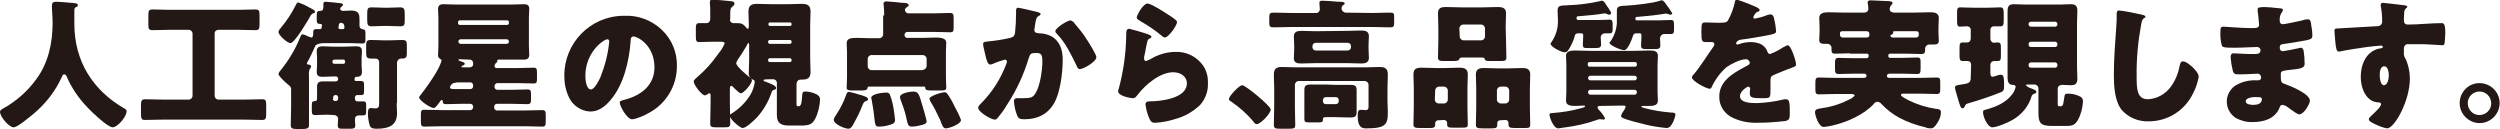 <?xml version="1.0" encoding="utf-8"?>
<!-- Generator: Adobe Illustrator 24.0.2, SVG Export Plug-In . SVG Version: 6.00 Build 0)  -->
<svg version="1.1" id="レイヤー_1" xmlns="http://www.w3.org/2000/svg" xmlns:xlink="http://www.w3.org/1999/xlink" x="0px"
	 y="0px" width="712.8px" height="36.8px" viewBox="0 0 712.8 36.8" style="enable-background:new 0 0 712.8 36.8;"
	 xml:space="preserve">
<style type="text/css">
	.st0{fill:#231815;}
</style>
<title>fun_title02</title>
<g id="レイヤー_2_1_">
	<g id="デザイン">
		<g id="_FUN_TO_CREATIVE_">
			<g>
				<path class="st0" d="M21.2,2.8v4c0,10.8,5.4,19,14.2,24.1c0.4,0.2,0.7,0.4,0.7,0.8c0,1.6-2.6,4.6-4,4.6c-1.4,0-6.1-4.5-7.1-5.6
					c-2.5-2.6-4.6-5.6-6-8.9c-0.1-0.3-0.3-0.6-0.7-0.6c-0.4,0-0.5,0.4-0.6,0.6c-1.9,4.2-4.7,7.8-8.2,10.7c-1,0.8-4.5,3.8-5.6,3.8
					c-1.4,0-3.9-3.1-3.9-4.4c0-0.4,0.4-0.7,0.8-0.9c3.8-2.1,7.1-5,9.6-8.5c3.4-4.6,4.6-10.3,4.6-16c0-1.6-0.2-3.4-0.2-4.8
					c0-0.9,0.3-1.2,1.2-1.2c0.7,0,3.4,0.2,4.2,0.3c1.2,0.1,2,0.1,2,0.7c0,0.4-0.4,0.5-0.7,0.6C21.3,2.3,21.2,2.5,21.2,2.8z"/>
				<path class="st0" d="M62.3,8.5c-0.6,0-1.1,0.4-1.1,1c0,0,0,0.1,0,0.1v17.7c0,0.6,0.5,1.1,1.1,1.1c0,0,0,0,0,0h7.1
					c1.8,0,3.6-0.1,5.4-0.1c1,0,1.1,0.4,1.1,1.8v2.3c0,1.3-0.1,1.8-1.1,1.8c-1.8,0-3.6-0.1-5.4-0.1H46.7c-1.8,0-3.6,0.1-5.4,0.1
					c-1,0-1.1-0.5-1.1-1.8v-2.3c0-1.3,0.1-1.8,1.2-1.8c1.8,0,3.6,0.1,5.4,0.1h7c0.6,0,1.1-0.5,1.1-1.1V9.6c0-0.6-0.5-1.1-1.1-1.1
					h-5.3c-1.6,0-3.3,0.1-5,0.1c-1.1,0-1.2-0.4-1.2-1.7V4.5c0-1.4,0.1-1.8,1.2-1.8c1.7,0,3.4,0.1,5,0.1h19.3c1.6,0,3.3-0.1,5-0.1
					c1.1,0,1.2,0.4,1.2,1.7v2.4c0,1.4-0.1,1.8-1.2,1.8c-1.7,0-3.3-0.1-5-0.1L62.3,8.5z"/>
				<path class="st0" d="M88.1,30.5c0,1.7,0,3.4,0,5.1c0,1-0.3,1.2-2.6,1.2h-0.6c-1.8,0-2-0.3-2-1.2c0-1.7,0.1-3.4,0.1-5.1v-5.1
					c0-0.7-0.5-1-1-1.4c-0.5-0.4-2.6-2.3-2.6-2.9c0.1-0.3,0.2-0.6,0.4-0.8c2.4-2.9,4.4-6.2,5.8-9.7c0.2-0.5,0.3-0.8,0.7-0.8
					c0.3,0,0.5,0.1,0.7,0.2c0.6,0.3,1.1,0.5,1.8,0.7c0.4,0,0.5-0.6,0.5-1.1c0-0.9,0-1.3,0.9-1.3h0.8c0.5,0,0.6,0,0.7-0.4
					c0-0.2,0.1-0.5,0.1-0.7c0-0.3-0.2-0.4-0.7-0.4c-0.8,0-0.8-0.6-0.8-1.3v-1c0-1.2,0.2-1.4,1-1.4c0.8,0,0.9-0.5,0.9-1.2V1.4
					c0-0.5,0-0.9,0.6-0.9s3.4,0.3,4.2,0.4C97.4,1,97.8,1,97.8,1.3S97.5,1.8,97.3,2C97.1,2.1,97,2.3,97,2.5c0,0.4,0.4,0.6,0.8,0.6
					c0.8,0,1.6-0.1,2.3-0.1c2.4,0,2.4,1.3,2.4,2.7v1.4c0,0.7,0.1,1,0.8,1.2c0.9,0.2,0.9,0.2,0.9,2v0.5c0,1.2,0,1.6-0.9,1.6
					c-1.1,0-2.2-0.1-3.2-0.1h-7.2c-0.7,0-1.4,0-2.1,0.2c-0.1,0.1-0.3,0.1-0.4,0.2c-0.3,0.1-0.4,0.1-0.6,0.6
					c-0.5,1.2-1.5,3.3-2.1,4.3c-0.1,0.1-0.1,0.3-0.2,0.5c0,0.2,0.2,0.3,0.4,0.3c0.2,0,0.8,0.1,0.8,0.5c0,0.4-0.2,0.5-0.4,0.8
					c-0.2,0.6-0.3,1.2-0.2,1.8L88.1,30.5z M89.8,3.4c0,0.3-0.3,0.4-0.5,0.4c-0.2,0-0.4,0.2-0.7,0.6c-0.7,1.3-4.6,7.9-5.8,7.9
					c-0.8,0-3.4-2.2-3.4-3.2c0-0.4,0.4-0.8,0.7-1.2c1.6-1.9,3-4,4.1-6.2c0.4-0.8,0.5-1,0.9-1c1.1,0.4,2.2,0.9,3.2,1.5
					C89.3,2.7,89.8,2.9,89.8,3.4z M93.2,32.7c-1.1,0-2.3,0.1-3.4,0.1c-0.8,0-0.9-0.4-0.9-1.4v-0.8c0-1.6,0-1.7,1-1.8
					c0.4,0,0.5-0.4,0.5-0.7v-0.4c0-1,0-2,0-3c0-1.2,0.6-1.5,1.7-1.5c1.1,0,2.2,0,3.3,0h0.4c0.3,0,0.5-0.2,0.6-0.5c0,0,0-0.1,0-0.1
					v-0.2c0-0.3-0.3-0.6-0.6-0.6H95c-1,0-2,0.1-3,0.1c-1,0-1.7-0.2-1.7-1.4c0-0.6,0.1-1.2,0.1-1.9v-2c0-0.8-0.1-1.4-0.1-2
					c0-1.1,0.7-1.4,1.6-1.4s2,0.1,3,0.1h3.6c1,0,2-0.1,3-0.1c1,0,1.7,0.2,1.7,1.4c0,0.6-0.1,1.2-0.1,2v2c0,0.7,0.1,1.3,0.1,1.9
					c0,1-0.5,1.4-1.5,1.4c-0.4,0-0.6,0.2-0.6,0.6v0.2c0,0.3,0.1,0.4,0.4,0.4h1.4c0.8,0,0.9,0.3,0.9,1.2v1.6c0,1-0.1,1.2-0.9,1.2
					c-0.3,0-0.6,0-0.9,0c-0.4-0.1-0.7,0.2-0.8,0.6c0,0.1,0,0.1,0,0.2v0.3c0,0.4,0.3,0.7,0.7,0.7c0,0,0.1,0,0.1,0c0.5,0,1,0,1.5,0
					c0.9,0,0.9,0.4,0.9,1.4v1.4c0,0.9-0.1,1.2-0.9,1.2h-1c-1.1,0-1.3,0.5-1.3,1.3c0,0.4,0.1,1,0.1,1.6c0,0.8-0.5,0.9-1.4,0.9h-2.2
					c-1.1,0-1.4-0.1-1.4-1c0-0.6,0.1-1.1,0.1-1.7c0.1-0.6-0.4-1.1-1-1.2c0,0-0.1,0-0.1,0L93.2,32.7z M94.8,17.7
					c0,0.3,0.2,0.5,0.5,0.5c0,0,0,0,0,0h2.6c0.3,0,0.5-0.2,0.5-0.5c0,0,0,0,0,0v-0.2c0-0.3-0.2-0.5-0.5-0.5h-2.6
					c-0.3,0-0.5,0.2-0.5,0.5V17.7z M94.9,28.2c0,0.3,0.3,0.6,0.6,0.6c0,0,0,0,0.1,0h0.2c0.3,0,0.6-0.3,0.6-0.6v-0.5
					c0-0.3-0.3-0.6-0.6-0.6h-0.2c-0.3,0-0.6,0.3-0.6,0.6c0,0,0,0,0,0V28.2z M96.5,7.9c0,0.3,0.2,0.4,0.5,0.4h0.8
					c0.4,0,0.4-0.3,0.4-0.6c0-0.7-0.3-1.2-1-1.2c-0.4,0-0.5,0.3-0.6,0.6L96.5,7.9z M113.1,29.4c0,1,0.1,1.9,0.1,2.9
					c0,3.7-2.7,4.4-5.8,4.4c-0.6,0-1.5,0-1.9-0.7c-0.4-1.2-0.6-2.4-0.6-3.6c0-0.6,0-1.6,0.8-1.6c0.3,0,0.8,0.1,1.4,0.1
					c0.9,0,1-0.6,1-1.5V17.8c0-0.8-0.5-1.1-1.2-1.1c-0.4,0-0.7,0-1,0c-1.4,0-1.5-0.4-1.5-1.9v-1.6c0-1.4,0.1-1.8,1.4-1.8
					s2.4,0.1,3.6,0.1h1.7c1.2,0,2.4-0.1,3.6-0.1c1,0,1.3,0.3,1.3,1.3v2.6c0,1-0.3,1.4-1.3,1.4c-0.2,0-0.3,0-0.4,0
					c-0.6,0-1.1,0.6-1.1,1.2V29.4z M110.7,2.2c1.1,0,2.3-0.1,3.4-0.1s1.3,0.5,1.3,1.8v1.6c0,1.5,0,2-1.3,2c-1.3,0-2.3-0.1-3.5-0.1
					h-1.2c-1.1,0-2.3,0.1-3.4,0.1s-1.3-0.4-1.3-1.8V4.5c0-2,0-2.4,1.3-2.4s2.3,0.1,3.4,0.1L110.7,2.2z"/>
				<path class="st0" d="M145.7,1.3c1.2,0,2.4-0.1,3.7-0.1c1,0,1.5,0.3,1.5,1.4c0,0.9-0.1,1.7-0.1,2.6V13c0,0.9,0.1,1.7,0.1,2.6
					c0,1-0.5,1.4-1.5,1.4c-1.2,0-2.5,0-3.7,0h-3.5c-0.2,0-0.4,0-0.4,0.2c0,0,0,0.2,0,0.2c0,0.2-0.1,0.4-0.3,0.5
					c-0.3,0.2-0.5,0.6-0.5,1c0,0.3,0.3,0.5,0.6,0.5c0,0,0,0,0,0h6.1c1.4,0,2.9-0.1,4.4-0.1c0.9,0,1,0.3,1,1.4v1.7
					c0,1.1-0.1,1.4-1,1.4c-1.4,0-2.9-0.1-4.4-0.1h-5.9c-0.4,0-0.8,0.4-0.8,0.8c0,0,0,0,0,0v0.3c0,0.4,0.3,0.8,0.8,0.8h4.3
					c1.4,0,2.8-0.1,4.2-0.1c1.1,0,1.1,0.4,1.1,1.6v1.1c0,1.1-0.1,1.5-1.1,1.5c-1.4,0-2.9-0.1-4.3-0.1h-4.3c-0.4,0-0.8,0.3-0.8,0.8
					v0.3c0,0.4,0.3,0.7,0.7,0.8c0,0,0,0,0,0h8c1.7,0,3.4-0.1,5-0.1c0.9,0,1,0.4,1,1.5v1.7c0,1.1-0.1,1.5-1,1.5
					c-1.7,0-3.4-0.1-5.1-0.1h-23.5c-1.7,0-3.4,0.1-5,0.1c-0.9,0-1-0.4-1-1.6v-1.7c0-1.2,0.1-1.5,1-1.5c1.7,0,3.4,0.1,5,0.1h8.1
					c0.4,0,0.7-0.3,0.8-0.7c0,0,0,0,0,0v-0.3c0-0.4-0.3-0.8-0.8-0.8h-2.6c-1.4,0-2.8,0.1-4.2,0.1c-0.9,0-1-0.2-1.1-0.9
					c0-0.1,0-0.3-0.2-0.3c-0.2,0-0.4,0.2-0.5,0.4c-0.3,0.4-1.3,1.9-1.8,1.9c-1,0-4.2-2.2-4.2-3c0-0.2,0.2-0.5,0.4-0.7
					c1.5-1.9,2.9-3.9,4.2-6c0.7-1.2,1.4-2.4,1.8-3.8c0-0.3-0.2-0.4-0.4-0.5c-0.4-0.2-0.7-0.7-0.6-1.2c0-0.9,0.1-1.7,0.1-2.6V5.2
					c0-0.9-0.1-1.8-0.1-2.6c0-1,0.5-1.4,1.5-1.4c1.2,0,2.5,0.1,3.8,0.1L145.7,1.3z M130.1,23.6c-0.9-0.1-1.7,0.5-1.8,1.4
					c0,0.4,0.8,0.4,2,0.4h3.8c0.4,0,0.8-0.3,0.8-0.8v-0.3c0-0.4-0.3-0.8-0.7-0.8c0,0,0,0,0,0H130.1z M144.6,7.1
					c0.3,0,0.5-0.2,0.5-0.5V6.3c0-0.3-0.2-0.5-0.5-0.5c0,0,0,0,0,0h-13.5c-0.3,0-0.5,0.2-0.5,0.5c0,0,0,0,0,0v0.3
					c0,0.3,0.2,0.5,0.5,0.5L144.6,7.1z M144.5,12.5c0.3,0,0.6-0.3,0.6-0.6c0,0,0,0,0,0v-0.1c0-0.3-0.3-0.6-0.6-0.6c0,0,0,0,0,0
					h-13.2c-0.3,0-0.6,0.3-0.6,0.6v0.1c0,0.3,0.3,0.6,0.6,0.6H144.5z M131.1,16.9c-0.2,0-0.4,0-0.4,0.2c0,0.2,0.8,0.4,1.3,0.6
					c0.3,0.1,0.5,0.2,0.5,0.5c0,0.3-0.3,0.4-0.6,0.5s-0.3,0.2-0.3,0.3c0,0.2,0.2,0.2,0.3,0.2h2c0.5,0,1-0.3,1-0.8c0-0.1,0-0.1,0-0.2
					V18c0-0.6-0.4-1-1-1L131.1,16.9z"/>
				<path class="st0" d="M188.8,8.6c2.8,2.7,4.3,6.4,4.2,10.3c0,5.6-3.1,10.7-8,13.3c-1,0.6-3.6,1.8-4.8,1.8c-1.4,0-3.5-3.7-3.5-4.8
					c0-0.4,0.4-0.5,1.5-0.8c4.6-1.2,8.4-4.1,8.4-9.2c0-6.3-4.8-8.8-6-8.8c-0.7,0-0.8,0.7-0.8,1.4c-0.4,5.6-2,12.4-5.7,16.7
					c-1.5,1.8-3.4,3.3-5.8,3.3c-2.6-0.1-5-1.7-6.1-4.1c-0.9-1.9-1.3-3.9-1.3-6c-0.1-9.4,7.4-17.1,16.8-17.2c0.1,0,0.2,0,0.3,0
					C182,4.3,185.9,5.8,188.8,8.6z M166.9,21.6c0,1,0.2,3.9,1.6,3.9c1,0,2.3-2.6,2.7-3.5c1.3-3.3,2.2-6.7,2.5-10.2
					c0-0.3-0.2-0.6-0.5-0.6C172.1,11.2,166.9,14.9,166.9,21.6z"/>
				<path class="st0" d="M215.8,33.5c-0.8,0.8-3,3-4.1,3c-0.6,0-3.6-2.4-3.6-3.5c0-0.4,0.4-0.6,0.6-0.7c2.1-1.3,3.9-3.1,5.2-5.2
					c0.7-1.1,1.1-2.4,1.3-3.7c0-0.6-0.4-0.6-0.5-0.7c-0.8-0.3-1.4-1.2-1.2-2.1c0-1.3,0.1-2.6,0.1-3.8V13c0-0.4,0-0.7-0.2-0.7
					c-0.2,0-0.4,0.4-0.5,0.7c-0.8,1.4-1.7,2.8-2.6,4.1c-0.2,0.3-0.3,0.6-0.4,0.9c0,0.9,3,3.4,3.8,4c0.2,0.2,0.7,0.5,0.7,0.9
					c0,0.9-2.3,3.7-3.2,3.7c-0.4,0-1.2-0.9-1.8-1.4c-0.5-0.5-0.6-0.7-0.9-0.7s-0.4,0.3-0.4,0.9v4c0,2,0.1,3.9,0.1,5.8
					c0,1-0.4,1.1-1.6,1.1h-2.5c-1.2,0-1.6-0.1-1.6-1.1c0-1.9,0.1-3.9,0.1-5.8v-2c0-0.5,0-0.8-0.4-0.8c-0.1,0-0.3,0.1-0.4,0.2
					c-0.2,0.2-0.5,0.3-0.8,0.4c-0.9,0-3.2-3-3.2-3.9c0-0.6,0.6-0.9,1.2-1.5c2.1-1.8,4-3.9,5.6-6.2c0.1-0.1,0.2-0.2,0.3-0.4
					c0.7-0.8,1.3-1.8,1.7-2.8c0-0.5-0.6-0.5-1.4-0.5h-2.2c-1.2,0-2.4,0.1-3.6,0.1c-0.9,0-1-0.4-1-1.6V8.1c0-1,0.1-1.5,0.9-1.5
					s1.4,0,2.1,0c0.5,0,1.1-0.3,1.1-1.3V3.4c0-0.8,0-1.7-0.1-2.5c0-0.1,0-0.3,0-0.4c0-0.5,0.4-0.6,0.8-0.6c0.8,0,3.8,0.3,4.8,0.4
					s1.4,0.1,1.4,0.8c0,0.4-0.4,0.6-0.8,1c-0.4,0.4-0.4,1.1-0.4,2.6v0.7C208,6,208.4,6.5,209,6.6c0.1,0,0.2,0,0.3,0h0.4
					c1.6,0,2,0,3.1,1.3c0.1,0.2,0.3,0.3,0.4,0.3c0.3,0,0.3-0.5,0.3-0.8V6.9c0-1.2-0.1-2.4-0.1-3.6c0-1.7,0.8-2.2,2.4-2.2
					c1.4,0,2.8,0.1,4.2,0.1h4.5c1.4,0,2.8-0.1,4.1-0.1c1.6,0,2.5,0.4,2.5,2.2c0,1.3-0.1,2.5-0.1,3.8v9.6c0,1.3,0.1,2.6,0.1,3.8
					c0,1.7-0.8,2.2-2.4,2.2h-0.4c-0.8,0-1.2,0.6-1.2,1.3v5.6c0,0.3,0,0.7,0.4,0.7h0.2c0.8,0,0.9-1.3,1-3c0.1-0.8,0.1-1.2,0.8-1.2
					c1,0,2,0.2,2.9,0.6c0.7,0.3,1.4,0.7,1.4,1.6c0,1.8-0.8,5.2-2,6.5c-0.9,1-2.3,1-3.7,1h-3c-2.2,0-3.6-0.5-3.6-3c0-0.7,0-1.9,0-2.7
					v-6.3c0.1-0.6-0.3-1.1-0.9-1.2c-0.1,0-0.2,0-0.2,0h-1.1c-0.7,0-1.6,0-1.6,0.3c0,0.3,0.4,0.3,0.6,0.4c1.3,0.5,3,1.1,3,1.8
					c0,0.4-0.5,0.5-0.8,0.6c-0.3,0.1-0.4,0.3-0.5,0.6C219.1,29,217.7,31.4,215.8,33.5z M225.7,6.8c0-0.2-0.2-0.4-0.4-0.4l0,0h-5.8
					c-0.2,0-0.4,0.2-0.4,0.4c0,0,0,0,0,0V7c0,0.2,0.2,0.4,0.4,0.4l0,0h5.8c0.2,0,0.4-0.2,0.4-0.4c0,0,0,0,0,0V6.8z M225.7,11.9
					c0-0.3-0.2-0.5-0.5-0.5c0,0,0,0,0,0h-5.7c-0.3,0-0.5,0.2-0.5,0.5V12c0,0.3,0.2,0.5,0.5,0.5c0,0,0,0,0,0h5.7
					c0.3,0,0.5-0.2,0.5-0.5c0,0,0,0,0-0.1V11.9z M225.7,17.1c0-0.3-0.2-0.5-0.5-0.5c0,0,0,0,0,0h-5.7c-0.3,0-0.5,0.2-0.5,0.5v0.1
					c0,0.3,0.2,0.5,0.5,0.5h5.7c0.3,0,0.5-0.2,0.5-0.5c0,0,0,0,0,0V17.1z"/>
				<path class="st0" d="M245.1,27c1.4,0.4,2.4,0.7,2.4,1.3c0,0.3-0.3,0.4-0.5,0.5c-0.6,0.2-0.7,0.2-1.3,1.7
					c-0.1,0.3-0.3,0.7-0.5,1.2c-0.4,1-1.6,3.2-2.1,4.1c-0.3,0.4-0.6,0.9-1.2,0.9c-1.1,0-4.2-1.3-4.2-2.6c0.1-0.4,0.3-0.8,0.6-1.2
					c1.2-1.8,2.2-3.7,2.9-5.7c0.2-0.6,0.4-1,0.8-1C243.2,26.4,244.2,26.7,245.1,27z M252.1,4.4c0-2.4-0.2-3-0.2-3.4s0.4-0.6,0.8-0.6
					c0.6,0,3.8,0.3,4.5,0.4c0.5,0,1.9,0,1.9,0.7c0,0.2-0.3,0.4-0.6,0.6c-0.3,0.2-0.5,0.5-0.5,0.8c0.1,0.5,0.5,0.9,1,0.9h7.2
					c1.6,0,3.1-0.1,4.7-0.1c0.9,0,1,0.4,1,1.6v2.3c0,1.2,0,1.6-1,1.6c-1.6,0-3.1-0.1-4.7-0.1h-7.5c-0.4,0-0.7,0.3-0.8,0.7
					c0,0,0,0,0,0V10c0,0.4,0.3,0.8,0.7,0.8c0,0,0,0,0,0h4.5c1.2,0,2.5-0.1,3.7-0.1c1.5,0,3,0.2,3,1.5c0,0.7-0.1,1.6-0.1,2.6v7
					c0,1.3,0.1,2.7,0.1,3.2c0,0.7-0.4,0.8-1.7,0.8h-2.5c-1.4,0-1.7-0.1-1.8-0.8c0-0.2-0.1-0.3-0.3-0.3h-15.8c-0.3,0-0.3,0.2-0.4,0.5
					c-0.1,0.5-0.7,0.6-1.8,0.6h-2.3c-1.3,0-1.8-0.1-1.8-0.8c0-0.5,0.1-1.9,0.1-3.2v-7c0-0.8-0.1-1.7-0.1-2.5c0-1.4,1.3-1.5,3-1.5
					c1.2,0,2.5,0.1,3.7,0.1h2.6c0.6,0,1.1-0.5,1.1-1.1c0,0,0,0,0-0.1V4.4z M263.1,19.9c0.6,0,1.1-0.5,1.1-1.1v-2
					c0-0.6-0.5-1.1-1.1-1.1c0,0,0,0-0.1,0h-14.5c-0.6,0-1.1,0.5-1.1,1.1c0,0,0,0,0,0.1v2c0,0.6,0.5,1.1,1.1,1.1c0,0,0,0,0.1,0H263.1
					z M252.6,26.4c0.5-0.1,1.1,0.2,1.2,0.8c0.5,1.3,0.8,2.6,1,3.9c0.1,0.5,0.4,2.7,0.4,3.1c0,0.8-0.5,1.1-1.2,1.3
					c-1.1,0.4-2.3,0.6-3.4,0.6c-1.1,0-1-0.6-1.2-1.6c-0.2-2.1-0.5-4.2-0.9-6.2c0-0.1-0.1-0.3-0.1-0.4
					C248.5,26.7,251.8,26.4,252.6,26.4z M263,30.1c0.2,0.6,1.2,4.1,1.2,4.5c0,0.8-1.1,1-2.1,1.2c-0.7,0.2-1.4,0.3-2.1,0.3
					c-1.2,0-1.2-0.8-1.7-3c-0.4-1.6-0.9-3.1-1.5-4.6c-0.1-0.3-0.2-0.5-0.2-0.8c0-1.2,3-1.6,3.9-1.6C261.7,26.2,262,26.5,263,30.1z
					 M269.3,26.3c0.3,0,0.5,0.1,0.7,0.3c0.8,1.1,1.5,2.3,2.1,3.6c0.7,1.3,1.4,2.6,1.9,4c0,1.2-3.4,2.4-4.3,2.4c-0.7,0-1-0.6-1.5-2
					c-0.1-0.3-0.2-0.6-0.4-0.9c-0.7-1.5-1.4-3-2.3-4.4c-0.2-0.3-0.4-0.7-0.5-1.1C264.9,27.4,268.5,26.3,269.3,26.3z"/>
				<path class="st0" d="M295.7,3.4c0.6,0.2,1,0.3,1,0.6s-0.3,0.4-0.6,0.6c-0.7,0.3-0.8,1.4-1,2.6L295,8c0,0.2-0.1,0.4-0.1,0.5
					c0,0.3,0.1,0.6,0.4,0.8c0.3,0.1,0.7,0.2,1,0.2c1.2,0,2.3,0.3,3.4,0.8c2.6,1.5,3.3,4,3.3,6.8c0,3.6-0.7,9.4-2.5,12.4
					c-1.9,3.2-4.8,4.5-8.4,4.5c-1.2,0-1.7-0.1-2.1-1.1c-0.5-1.3-0.8-2.6-0.9-4c0-0.5,0.2-0.9,0.8-0.9s1.1,0,1.7,0
					c2.4,0,3-0.2,3.8-1.7c1.2-2.1,1.8-6.4,1.8-8.8c0-1.9-0.3-2.4-1.8-2.4c-1.4,0-1.7,0.2-2.1,1.5c-1.4,4.7-3.5,9.2-6.2,13.3
					c-0.8,1.4-1.8,2.7-2.8,3.9c-0.2,0.2-0.4,0.3-0.7,0.3c-0.9,0-4.7-2.1-4.7-3.4c0-0.4,0.4-0.8,0.8-1.2c3.2-3.2,5.6-7,7.2-11.2
					c0.1-0.2,0.2-0.5,0.2-0.7c0-0.3-0.2-0.6-0.5-0.6c0,0-0.1,0-0.1,0c-1.1,0.3-2.3,0.7-3.4,1.2c-0.2,0.1-0.5,0.2-0.8,0.2
					c-0.7,0-1.1-1.5-1.4-2.9c-0.2-0.9-0.6-2.5-0.6-2.9c0-0.6,0.4-0.7,1.5-0.8c2.1-0.2,4.1-0.5,6.2-1c0.8-0.2,1.2-0.4,1.4-1.3
					c0.2-1.9,0.3-3.8,0.3-5.8V3c0-0.4,0.1-0.8,0.6-0.8C290.6,2.2,295,3.2,295.7,3.4z M306.4,6.7c1.1,1.3,2.2,2.6,3.1,4
					c0.1,0.2,0.2,0.4,0.4,0.6c0.9,1.4,2.7,4.3,2.7,5c0,1.3-3.7,3.4-4.7,3.4c-0.6,0-0.8-0.6-1-1.1c-1.6-3.2-3-6.3-5.6-9
					c-0.2-0.2-0.4-0.4-0.4-0.7c0-0.9,3.4-3.1,4.4-3.1C305.7,6,306.2,6.3,306.4,6.7z"/>
				<path class="st0" d="M326.5,9.5c1,0.3,1.8,0.6,1.8,1c0,0.2-0.3,0.4-0.5,0.5c-0.5,0.2-0.6,0.4-0.8,1.4c-0.3,1.1-0.4,2.3-0.7,3.4
					c-0.1,0.3-0.1,0.6-0.1,0.9c0,0.4,0.2,0.7,0.6,0.7c0.8-0.3,1.6-0.7,2.4-1.2c1.9-0.9,3.9-1.4,6-1.4c2.7-0.1,5.3,1,7.1,3
					c1.5,1.6,2.2,3.7,2.1,5.9c0.1,2.3-0.7,4.5-2.2,6.2c-2,1.9-4.4,3.3-7,4c-1.9,0.6-3.8,1-5.8,1.1c-0.6,0.1-1.2-0.2-1.5-0.8
					c-0.7-1.4-1.1-2.9-1.3-4.4c0-0.8,0.6-0.9,1.1-0.9c3.1,0,10.7-0.8,10.7-5.1c0-2.2-2-3.2-3.9-3.2c-3.8,0-8,3.6-10.2,6.5
					c-0.4,0.5-0.7,0.9-1.3,0.9s-4.2-0.6-4.2-2c0-0.3,0.1-0.6,0.2-0.8c1.3-4.8,2-9.8,2.1-14.8c0-1.5,0-2.2,0.9-2.2
					C323.5,8.6,325,9,326.5,9.5z M327.2,1c0.5,0.1,1,0.3,1.4,0.5c1.9,1,3.8,2.2,5.6,3.4c0.8,0.6,1.4,1,1.4,1.4
					c0,0.9-2.4,4.4-3.5,4.4c-0.4-0.1-0.7-0.3-1-0.6c-1.9-1.6-3.9-2.9-6-4.1c-0.6-0.4-1-0.6-1-1C324.1,4.4,325.9,1,327.2,1z"/>
				<path class="st0" d="M362.3,31.2c0,1.2-2.9,4.2-4,4.2c-0.4,0-0.7-0.4-0.9-0.7c-1.9-2.3-4.1-4.2-6.6-5.9
					c-0.2-0.1-0.4-0.3-0.4-0.6c0-0.8,2.9-3.9,3.8-3.9S362.3,30.2,362.3,31.2z"/>
				<path class="st0" d="M391.1,3.7c1.7,0,3.5-0.1,5.2-0.1c1,0,1.2,0.2,1.2,1v2c0,0.9-0.2,1.2-1.1,1.2c-1.8,0-3.5-0.1-5.3-0.1h-22.8
					c-1.8,0-3.5,0.1-5.2,0.1c-1,0-1.2-0.3-1.2-1.2V4.8c0-0.9,0.2-1.2,1.2-1.2c1.8,0,3.5,0.1,5.2,0.1h6.9c0.5,0.1,1-0.3,1.1-0.9
					c0-0.1,0-0.2,0-0.3c0-0.3-0.1-1.2-0.1-1.5c0-0.1,0-0.2,0-0.3c0-0.5,0.5-0.5,0.9-0.5c0.9,0,3.5,0.2,4.5,0.3c0.2,0,0.3,0,0.4,0
					c0.8,0,1.4,0.1,1.4,0.5c0,0.2-0.2,0.3-0.5,0.5c-0.3,0.2-0.4,0.6-0.4,0.9c0,0.6,0.5,1.1,1.1,1.2L391.1,3.7z M370.3,23.1
					c-0.6,0-1.1,0.5-1.1,1.1c0,0,0,0,0,0.1v5.9c0,1.8,0.1,3.6,0.1,5.4c0,1-0.4,1.1-1.8,1.1H365c-1.3,0-1.8-0.1-1.8-1.1
					c0-1.8,0.1-3.6,0.1-5.4v-5c0-1.3-0.1-2.6-0.1-4c0-1.6,0.8-2.1,2.2-2.1c1.5,0,2.8,0.1,4.1,0.1h19.8c1.3,0,2.7-0.1,4-0.1
					c1.1,0,2.4,0.1,2.4,2.1c0,1.4-0.1,2.7-0.1,4v3.5c0,1.1,0.1,2.2,0.1,3.3c0,3.5-0.6,4.6-6.2,4.6c-1.1,0-2.4-0.2-2.4-3.6
					c0-1.5,0.3-1.7,1-1.7c0.4,0,0.8,0.1,1.2,0.1c0.9,0,0.9-0.6,0.9-1.1c0-0.3,0-0.7,0-1v-5.1c0-0.6-0.5-1.1-1.1-1.1H370.3z
					 M384.2,8.8c1.3,0,2.6-0.1,3.8-0.1c1.1,0,2.3,0.1,2.3,1.6c0,0.7-0.1,1.6-0.1,2.6v1c0,1,0.1,1.8,0.1,2.6c0,1.4-1.1,1.6-2.2,1.6
					c-1.3,0-2.6-0.1-4-0.1H375c-1.3,0-2.6,0.1-3.9,0.1c-1.1,0-2.2-0.1-2.2-1.5c0-0.7,0.1-1.6,0.1-2.6v-1c0-1-0.1-1.9-0.1-2.6
					c0-1.5,1.2-1.6,2.3-1.6c1.3,0,2.6,0.1,3.8,0.1L384.2,8.8z M380.7,24.2c1.4,0,2.7,0,4.1,0c1.1,0,2,0,2,1.4c0,0.8,0,1.7,0,2.5v1.5
					c0,0.8,0,1.7,0,2.5c0,1.4-1,1.4-2,1.4c-1.4,0-2.7-0.1-4.1-0.1h-1.9c-1.5,0-1.6,0-1.6,0.7c0,0.7-0.3,0.8-1.5,0.8h-2.4
					c-1.2,0-1.4-0.2-1.4-1c0-0.8,0-1.4,0-2.1V28c0-0.8,0-1.7,0-2.5c0-1.4,1-1.4,2-1.4c1.4,0,2.7,0,4.1,0L380.7,24.2z M374.2,13.4
					c0,0.6,0.4,1,1,1h9c0.6,0,1-0.4,1-1v-0.2c0-0.6-0.4-1-1-1h-9c-0.6,0-1,0.4-1,1V13.4z M377.2,28.9c0,0.4,0.3,0.8,0.8,0.8h2.9
					c0.4,0,0.8-0.4,0.8-0.8v-0.4c0-0.4-0.3-0.8-0.8-0.8h-2.9c-0.4,0-0.8,0.3-0.8,0.8V28.9z"/>
				<path class="st0" d="M410,34.3c-0.4,0-0.8,0.4-0.8,0.8v0.3c0,1-0.4,1.1-1.6,1.1h-2.4c-1.7,0-2.2-0.1-2.2-1
					c0-1.6,0.1-3.2,0.1-4.9v-5.5c0-1.4-0.1-2.6-0.1-3.9c0-1.6,0.9-1.9,2.3-1.9s2.8,0.1,4.1,0.1h2.6c1.4,0,2.7-0.1,4.1-0.1
					c1.4,0,2.4,0.3,2.4,1.9c0,1.3-0.1,2.6-0.1,3.9v5.5c0,1.6,0.1,3.2,0.1,4.8c0,1-0.4,1-2,1h-2.2c-1.3,0-1.7-0.1-1.7-1v-0.4
					c0-0.4-0.3-0.7-0.8-0.8L410,34.3z M409.1,28.4c0,0.6,0.5,1.1,1.1,1.1c0,0,0,0,0.1,0h1.4c0.6,0,1.1-0.5,1.1-1.1v-2.6
					c0-0.6-0.5-1.1-1.1-1.1h-1.4c-0.6,0-1.1,0.5-1.1,1.1L409.1,28.4z M429.4,11.6c0,1.6,0.1,3.2,0.1,4.8c0,0.9-0.4,1-1.8,1h-2.4
					c-1.5,0-1.8,0-2-0.6c0-0.2-0.1-0.4-0.9-0.4h-5.4c-0.8,0-0.8,0.2-0.9,0.4c-0.2,0.5-0.5,0.6-2,0.6h-2.3c-1.3,0-1.8-0.1-1.8-1
					c0-1.5,0.1-3.2,0.1-4.8V7.7c0-1.3-0.1-2.6-0.1-3.9c0-1.6,1-1.8,2.3-1.8s2.8,0.1,4.2,0.1h6.4c1.4,0,2.8-0.1,4.1-0.1
					s2.4,0.2,2.4,1.8c0,1.3-0.1,2.6-0.1,3.9L429.4,11.6z M416.2,10.4c0,0.6,0.5,1.1,1.1,1.1h5c0.6,0,1.1-0.5,1.1-1.1c0,0,0,0,0-0.1
					V8.1c0-0.6-0.5-1.1-1.1-1.1c0,0-0.1,0-0.1,0h-5c-0.6,0-1.1,0.5-1.1,1.1c0,0,0,0,0,0.1L416.2,10.4z M427.7,34.3
					c-0.4,0-0.8,0.3-0.8,0.8v0.4c0,1-0.4,1.1-1.7,1.1h-2.3c-1.6,0-2.1-0.1-2.1-1c0-1.6,0.1-3.2,0.1-4.9v-5.5c0-1.4-0.1-2.6-0.1-3.9
					c0-1.6,0.9-1.9,2.3-1.9c1.4,0,2.8,0.1,4.1,0.1h2.7c1.4,0,2.7-0.1,4.1-0.1c1.4,0,2.3,0.3,2.3,1.9c0,1.3-0.1,2.6-0.1,3.9v5.5
					c0,1.6,0.1,3.2,0.1,4.8c0,1-0.4,1-1.9,1h-2.2c-1.6,0-2.1-0.1-2.1-1c0-0.2,0-0.3,0-0.5c0-0.4-0.4-0.8-0.8-0.8L427.7,34.3z
					 M426.8,28.4c0,0.6,0.5,1.1,1.1,1.1c0,0,0,0,0,0h1.3c0.6,0,1.1-0.5,1.1-1.1c0,0,0,0,0,0v-2.6c0-0.6-0.5-1.1-1.1-1.1h-1.3
					c-0.6,0-1.1,0.5-1.1,1.1V28.4z"/>
				<path class="st0" d="M456.5,30.2c-0.6,0-1,0-1,0.4s0.6,1,1,1.4c0.2,0.3,1.1,1.4,1.1,1.8c0,0.2-0.2,0.3-0.4,0.3
					c-0.3,0-0.6-0.1-0.8-0.1c-0.1,0-0.2,0-0.4,0c-0.2,0-0.5,0.1-0.7,0.2c-3.1,1.1-6.3,1.8-9.6,2.2c-0.3,0-1.1,0.2-1.4,0.2
					c-1.4,0-2.5-3.2-2.5-3.8s0.2-0.5,1.2-0.6c2.5-0.2,5.1-0.6,7.6-1.3c1.1-0.3,1.3-0.3,1.3-0.6c0-0.1-0.1-0.3-0.3-0.2c0,0,0,0,0,0
					c-0.8,0-1.6,0.1-2.4,0.1c-1.1,0-2.7,0-2.7-1.5c0-0.6,0.1-1.6,0.1-2.7v-7.3c0-1.2-0.1-2.2-0.1-2.8c0-1.4,1.5-1.5,2.6-1.5
					c1.4,0,2.9,0.1,4.4,0.1h12.3c1.4,0,2.9-0.1,4.4-0.1c1.1,0,2.5,0,2.5,1.5c0,0.8-0.1,1.7-0.1,2.8V26c0,1.1,0.1,2.2,0.1,2.7
					c0,1.5-1.5,1.5-2.7,1.5c-0.5,0-1.1,0-1.6,0c-0.2,0-0.4,0-0.4,0.2s0.5,0.3,0.8,0.4c2.6,0.7,5.2,1.1,7.8,1.3c0.4,0,1.1,0,1.1,0.6
					c0,0.2-0.8,3.8-2.5,3.8c-2.1-0.2-4.1-0.5-6.1-1c-1.3-0.3-5.2-1.3-6.3-1.8c-0.2-0.1-0.6-0.3-0.6-0.6c0.1-0.5,0.3-0.9,0.6-1.3
					c0.1-0.1,0.1-0.2,0.2-0.3c0.2-0.3,0.4-0.6,0.5-1c0-0.4-0.4-0.4-0.8-0.4L456.5,30.2z M444.1,3c0-1.5,0.9-1.4,2.8-1.5
					c3.2-0.1,6.3-0.5,9.4-1.2c0.1-0.1,0.2-0.1,0.4-0.1c0.6,0,0.9,0.6,1.4,1.4c0.3,0.4,0.6,0.8,1,1.5c0.1,0.2,0.2,0.4,0.3,0.6
					c-0.1,0.3-0.3,0.5-0.6,0.5c-0.2,0-0.4-0.1-0.6-0.2c-0.2-0.1-0.4-0.1-0.6-0.2c-2.4,0.4-4.7,0.6-7.1,0.8c-0.8,0-1,0.1-1,0.5
					c0,0.3,0.1,0.6,0.4,0.6h6c1.1,0,2.6-0.1,3.1-0.1c0.7,0,0.8,0.5,0.8,1.4v1.2c0,0.7,0,1.3-0.8,1.3c-0.5,0-0.9,0-1.4,0
					c-0.6,0-1.1,0.4-1.2,1c0,0,0,0.1,0,0.1c0,0.7,0.1,1.3,0.1,2c0,1-0.4,1.1-1.9,1.1h-1.9c-1,0-1.4,0-1.4-1c0-0.8,0.1-1.5,0.1-2.2
					V10c0-0.3-0.2-0.5-0.4-0.5c0,0,0,0,0,0h-1c-0.9,0-1,0.6-1.1,1.1c-0.3,1-0.7,1.9-1.2,2.8c-0.6,1-0.8,1.5-1.6,1.5
					c-1,0-4-1.6-4-2.4c0-0.1,0.1-0.3,0.2-0.4c1.3-1.9,2-4.1,1.9-6.4L444.1,3z M466.2,19c0.3,0,0.5-0.2,0.5-0.5v-0.3
					c0-0.3-0.2-0.5-0.5-0.5h-13c-0.3,0-0.5,0.2-0.5,0.5c0,0,0,0,0,0v0.3c0,0.3,0.2,0.5,0.5,0.5c0,0,0,0,0,0H466.2z M453.4,21.6
					c-0.3,0-0.6,0.3-0.6,0.6c0,0,0,0,0,0v0.1c0,0.3,0.3,0.6,0.6,0.6c0,0,0,0,0,0h12.7c0.3,0,0.6-0.3,0.6-0.6c0,0,0,0,0,0v-0.1
					c0-0.3-0.3-0.6-0.6-0.6c0,0,0,0,0,0H453.4z M453.4,25.6c-0.3,0-0.6,0.3-0.6,0.6c0,0,0,0,0,0v0.2c0,0.3,0.3,0.6,0.6,0.6h12.7
					c0.3,0,0.6-0.3,0.6-0.6v-0.2c0-0.3-0.3-0.6-0.6-0.6c0,0,0,0,0,0L453.4,25.6z M466.6,9.5c-0.8,0-0.9,0.4-1.1,1
					c-0.3,0.9-1.4,3.8-2.4,3.8c-1,0-4.2-1.4-4.2-2.1c0-0.2,0.1-0.3,0.3-0.4c1.2-1.8,1.9-3.9,1.8-6.1V3.1c0-1.4,0.8-1.4,2.8-1.5
					c2.1-0.1,7.7-0.7,9.5-1.4c0.2-0.1,0.3-0.1,0.5-0.1c0.5,0,0.8,0.5,1.3,1.2c0.6,0.8,1.2,1.6,1.7,2.5c0,0.2-0.3,0.4-0.5,0.4
					c-0.2,0-0.5-0.1-0.7-0.2c-0.2-0.1-0.3-0.1-0.5-0.1c-0.1,0-0.2,0-0.4,0c-1.4,0.3-6,0.8-7.6,0.9c-0.5,0-0.8,0-0.8,0.4
					s0,0.6,0.4,0.6h6.5c1.1,0,2.2-0.1,3.3-0.1c0.7,0,0.8,0.5,0.8,1.4v1.4c0,0.7-0.1,1.2-0.8,1.2c-0.4,0-1.3,0-2,0
					c-0.6,0-1.1,0.5-1.2,1.1c0,0,0,0.1,0,0.1c0,0.7,0.1,1.3,0.1,2c0,1-0.6,1.1-1.5,1.1h-2.7c-1,0-1.3-0.3-1.3-1s0.1-1.6,0.1-2.3V10
					c0-0.3-0.2-0.5-0.4-0.5L466.6,9.5z"/>
				<path class="st0" d="M500.5,1.9c0.7,0.3,1.2,0.6,1.2,1s-0.4,0.4-0.7,0.5c-0.5,0.3-0.9,0.9-1.1,1.5c0,0.3,0.2,0.4,0.5,0.4
					c1.1-0.2,2.2-0.5,3.2-0.9c0.4-0.2,0.7-0.2,1.1-0.3c0.9,0,1.1,0.8,1.2,1.6c0.3,1.1,0.4,2.1,0.5,3.2c0,0.6-0.4,0.8-2.6,1.2
					c-2.2,0.4-4.9,0.9-7.4,1.2c-1.3,0.2-1.4,1-1.4,1.1c0,0.2,0.2,0.3,0.4,0.3c0.1,0,0.2-0.1,0.4-0.1c1.1-0.4,2.2-0.6,3.4-0.6
					c1,0,2,0.2,2.9,0.6c0.9,0.5,1.6,1.3,1.9,2.3c0.1,0.3,0.4,0.5,0.7,0.5c1.3-0.5,2.5-1.1,3.7-1.9l0.8-0.4c0.2-0.1,0.3-0.2,0.5-0.2
					c1,0,2.4,4.6,2.4,5.5c0,0.5-0.4,0.6-1.2,0.9c-1.9,0.7-3.1,1.2-5,2c-1,0.4-1.1,0.8-1.1,1.8c0,0.5,0,1.4,0,2.3
					c0,2.6,0,2.6-2.3,2.6c-2.8,0-3.6-0.1-3.6-1.4c0-0.4,0-0.7,0.1-1.1v-0.2c0-0.3-0.2-0.5-0.5-0.6c0,0,0,0,0,0
					c-0.4,0-2.4,1.3-2.4,2.7c0,2,3.4,2,4.8,2c2.5-0.1,5-0.4,7.4-1c0.3-0.1,0.7-0.1,1-0.1c1,0,1,1.4,1,4c0,1.5-0.1,1.9-1.2,2.2
					c-2.6,0.3-5.2,0.5-7.8,0.5c-2.4,0.1-4.8-0.3-7-1.3c-2.5-1-4.2-3.5-4.1-6.2c0-3.7,2.8-5.9,5.8-7.6c0.7-0.4,1.5-0.8,2.2-1.2
					c0.4-0.2,0.7-0.4,0.7-0.8c-0.1-0.6-0.6-1.1-1.2-1c-1.5,0-4.3,1.4-5.5,2.3c-1.8,1.6-3.2,3.5-4.2,5.7c-0.1,0.3-0.3,0.4-0.6,0.4
					c-0.9,0-5-2.2-5-3.2c0-0.3,0.2-0.6,0.7-1.1c1.6-1.9,4.2-6,5.5-7.8c0.1-0.2,0.2-0.4,0.2-0.6c0-0.3-0.3-0.6-0.6-0.6c0,0,0,0,0,0
					c-0.5,0-1,0-1.6,0c-1.4,0-1.5-0.1-1.5-3.1c0-2.5,0.2-2.5,1.4-2.5c0.9,0,2.3,0.1,3.6,0.1c2,0,2.3-0.2,2.6-0.7
					c0.9-1.6,1.5-3.3,1.9-5c0.1-0.6,0.2-0.9,0.6-0.9C497.2,0.5,498.9,1.2,500.5,1.9z"/>
				<path class="st0" d="M527.5,15.2c-1.4,0-2.9,0.1-4.3,0.1c-1,0-1-0.5-1-1.4v-0.1c0.1-0.6-0.4-1.2-1-1.3c0,0-0.1,0-0.1,0
					c-0.1,0-0.2,0-0.4,0c-1.2,0-2,0-2-1.1c0-0.6,0.1-1.6,0.1-2.4v-1c0-1.2-0.1-2.5-0.1-2.9c0-1.5,1.6-1.6,2.7-1.6
					c1.5,0,3.1,0.1,4.6,0.1h5.4c0.7,0,1.3-0.3,1.3-1.1s-0.2-1.6-0.2-1.8c0-0.5,0.4-0.6,0.9-0.6c1.1,0,3.3,0.2,4.4,0.2
					c0.2,0,0.3,0,0.5,0c0.8,0.1,1.3,0.1,1.3,0.6c0,0.2-0.2,0.4-0.4,0.6c-0.3,0.3-0.4,0.7-0.4,1.1c0,0.8,0.8,1,1.4,1h5.3
					c1.5,0,3.1-0.1,4.6-0.1c1.1,0,2.7,0,2.7,1.6c0,0.3-0.1,1.7-0.1,2.9v1.2c0,0.9,0.1,1.8,0.1,2.4c0,1-0.6,1.1-1.8,1.1h-0.8
					c-0.6-0.1-1.2,0.4-1.3,1c0,0,0,0,0,0.1V14c0,1-0.1,1.4-1.1,1.4c-1.4,0-2.8-0.1-4.3-0.1h-4.6c-0.3,0-0.5,0.2-0.5,0.5V16
					c0,0.3,0.2,0.5,0.5,0.5h3.4c1.4,0,2.9-0.1,4.3-0.1c1,0,1,0.4,1,1.5v1.6c0,1.2-0.1,1.6-1,1.6c-1.4,0-2.9-0.1-4.3-0.1h-3.5
					c-0.7,0-0.8,0.4-0.8,0.6c0,0.6,0.5,0.6,0.8,0.6h8.7c1.6,0,3.1-0.1,4.7-0.1c1,0,1,0.4,1,1.7v1.6c0,1-0.1,1.4-1,1.4
					c-1.5,0-3.1-0.1-4.7-0.1h-4.6c-0.5,0-0.9,0-0.9,0.4c0,0.4,1.8,1.3,2.2,1.5c2.4,1.2,5,2,7.6,2.4c0.8,0.1,1.6,0.1,1.6,1
					c0,1.1-0.4,2.1-1,3c-0.7,1.1-1.1,1.6-2,1.6c-0.5,0-1-0.1-1.4-0.3c-2.6-0.6-5.2-1.5-7.6-2.8c-1.8-1-3.5-2.3-4.9-3.8
					c-0.3-0.4-0.7-0.6-1.2-0.7c-0.5,0.1-0.9,0.3-1.1,0.7c-2.9,3.1-7.8,5.2-11.8,6.1c-0.8,0.2-1.6,0.3-2.4,0.4
					c-1.5,0-2.5-3.4-2.5-4.2c0-0.9,0.8-1,2.2-1.2c2.8-0.4,5.4-1.3,7.9-2.6c0.3-0.1,1.2-0.8,1.2-1s-0.4-0.4-0.9-0.4h-4.6
					c-1.6,0-3.2,0.1-4.7,0.1c-0.9,0-1-0.4-1-1.6v-1.6c0-1.2,0.1-1.6,1-1.6c1.6,0,3.1,0.1,4.7,0.1h8.1c0.6,0,0.8-0.3,0.8-0.6
					c0-0.3-0.3-0.6-0.6-0.6h-3c-1.4,0-2.8,0.1-4.3,0.1c-1,0-1.1-0.4-1.1-1.6V18c0-1.1,0.1-1.5,1.1-1.5c1.4,0,2.9,0.1,4.3,0.1h3.6
					c0.3,0,0.5-0.2,0.6-0.5c0,0,0,0,0-0.1v-0.2c0-0.3-0.2-0.5-0.5-0.5H527.5z M532.2,10.7c0.4,0,0.8-0.2,0.8-0.6
					c0-0.9-0.1-1.2-0.9-1.2h-6.7c-0.4,0-0.8,0.1-0.8,0.6c0,0.8,0.1,1.2,1,1.2h0.1c0.6,0,1.3,0,1.9,0L532.2,10.7z M543.8,10.7
					c0.8,0,1.6,0,2.4,0s0.9-0.4,0.9-1.1c0-0.6-0.4-0.7-0.8-0.7h-6c-0.3,0-0.5,0-0.5,0.2v0.2c0,0.3-0.2,0.4-0.5,0.6
					C539,10,539,10,539,10.2s0.2,0.5,0.7,0.5L543.8,10.7z"/>
				<path class="st0" d="M562,18.4c0-0.6-0.4-1-1-1c-0.4,0-0.9,0-1.4,0c-0.8,0-0.9-0.5-0.9-1.6v-2.1c0-1.2,0.1-1.6,1-1.6
					c0.4,0,1,0,1.2,0c0.6,0,1-0.5,1-1.1V8.6c0.1-0.5-0.3-1-0.9-1.1c-0.1,0-0.1,0-0.2,0c-0.7,0-1.4,0.1-2,0.1s-0.8-0.4-0.8-1.4V3.6
					c0-1.1,0.1-1.5,0.9-1.5s2.3,0.1,3.7,0.1h4.1c1.4,0,2.8-0.1,3.6-0.1s1,0.4,1,1.7v2c0,1.2-0.1,1.7-0.9,1.7c-0.6,0-1.2,0-1.9,0
					c-0.6,0-1,0.4-1,1v2.6c0,0.5,0.4,1,0.9,1.1c0.2,0,0.6-0.1,0.9-0.1c1.1,0,1.2,0.2,1.2,1.7v2c0,1.2-0.1,1.6-0.9,1.6
					c-0.4,0-0.7,0-1,0c-0.6,0-1,0.4-1.1,0.9c0,0.1,0,0.1,0,0.2v2.4c0,0.4,0.1,1,0.6,1c0.5-0.1,0.9-0.2,1.4-0.4
					c0.3-0.1,0.7-0.2,1-0.2c0.8,0,0.9,0.9,0.9,2.8c0,1.5,0,1.8-0.9,2.2c-3,1.2-6,2.2-9.1,3.1c-0.8,0.2-1,0.4-1.2,0.9
					c-0.1,0.3-0.3,0.6-0.7,0.6c-0.4,0-0.6-0.6-1.1-2.2l-0.6-2.1c-0.2-0.5-0.3-1-0.4-1.6c0-0.6,0.6-0.7,1.2-0.8
					c2.6-0.4,3.3-0.4,3.3-2.1L562,18.4z M573.8,34.2c-1.2,0.7-4.4,2.1-5.8,2.1c-1.2,0-2.6-2.9-2.6-4.3c0-0.6,0.3-0.6,1-0.8
					c2.8-0.8,5.5-1.9,7.3-4.3c0.5-0.6,0.8-1.3,1-2.1c0-0.6-0.6-0.6-1-0.6c-1-0.1-1.3-1-1.3-1.9c0-1.2,0-2.3,0-3.4V6.5
					c0-1.2,0-2.3,0-3.4c0-1.4,0.5-1.9,1.8-1.9c1.1,0,2.2,0.1,3.2,0.1h9.8c1.1,0,2.2-0.1,3.2-0.1c1.4,0,1.9,0.5,1.9,1.9
					c0,1.2-0.1,2.3-0.1,3.4V19c0,1.1,0.1,2.3,0.1,3.4c0,1.5-0.6,1.9-1.9,1.9c-0.8,0-1.7-0.1-2.5-0.1c-0.6,0-1.2,0.4-1.2,1.1
					c0,0,0,0,0,0v4.3c0,0.5,0,0.7,0.6,0.7h0.3c0.7,0,0.7-0.9,1-2.7c0.1-0.8,0.3-0.9,1.1-0.9c1,0,2,0.2,2.9,0.6
					c0.8,0.3,1.3,0.7,1.3,1.6c-0.1,1.9-0.6,3.8-1.5,5.4c-0.8,1.3-1.5,1.6-3.1,1.6H585c-2.9,0-3.8-0.6-3.8-3.6v-7.1
					c0-0.6-0.5-1.1-1.1-1.1c0,0,0,0-0.1,0h-1.8c-0.2,0-0.6,0-0.6,0.2c0.5,0.5,1.1,0.8,1.8,1c0.6,0.3,1.2,0.4,1.2,0.9
					c0,0.4-0.5,0.5-0.8,0.6c-0.2,0.1-0.4,0.3-0.5,0.5C578.4,30.4,576.4,32.7,573.8,34.2z M586,7.6c0.3,0,0.6-0.3,0.6-0.6
					c0,0,0,0,0,0V6.8c0-0.3-0.3-0.6-0.6-0.6c0,0,0,0,0,0h-7c-0.3,0-0.6,0.3-0.6,0.6V7c0,0.3,0.3,0.6,0.6,0.6H586z M579,11.9
					c-0.3,0-0.6,0.3-0.6,0.6v0.3c0,0.3,0.3,0.6,0.6,0.6h7c0.3,0,0.6-0.3,0.6-0.6c0,0,0,0,0,0v-0.3c0-0.3-0.3-0.6-0.6-0.6H579z
					 M579,17.8c-0.3,0-0.6,0.3-0.6,0.6v0.3c0,0.3,0.3,0.6,0.6,0.6h7c0.3,0,0.6-0.3,0.6-0.6c0,0,0,0,0,0v-0.3c0-0.3-0.3-0.6-0.6-0.6
					c0,0,0,0,0,0H579z"/>
				<path class="st0" d="M610.8,4.2c0.3,0.1,0.9,0.2,0.9,0.6c0,0.2-0.1,0.3-0.3,0.3c-0.6,0.4-0.7,0.8-0.9,1.8
					c-0.9,4.9-1.4,10-1.3,15c0,3.2,0,6.4,3.2,6.4c2.5-0.1,4.9-1.4,6.4-3.4c1.3-1.7,2.2-3.7,2.6-5.9c0.2-0.8,0.3-1.5,1-1.5
					c0.9,0,2.1,1.1,2.7,1.6c0.6,0.6,1.8,1.8,1.8,2.8c-0.3,1.7-0.9,3.4-1.7,4.9c-2.4,4.8-7.2,7.8-12.6,7.8c-2.9,0.1-5.8-1.1-7.7-3.3
					c-2-2.6-2.2-6.8-2.2-10c0-4.6,0.4-9.5,0.7-13.8c0.1-0.8,0.1-2.2,0.1-3.1s0-1.4,0.7-1.4C605.2,3,609.5,3.9,610.8,4.2z"/>
				<path class="st0" d="M650.3,2.4c0.2,0,0.6,0.1,0.6,0.4c0,0.2-0.1,0.5-0.3,0.7c-0.5,0.7-0.7,1.6-0.6,2.5c0,0.5,0.3,0.9,0.8,0.9
					c0,0,0,0,0.1,0c0.7,0,4.6-0.9,5.6-1.1c0.5-0.2,1.1-0.3,1.6-0.3c0.6,0,0.8,0.8,0.8,1.2c0.2,1.1,0.4,2.3,0.4,3.4
					c0,1-0.5,1.1-1.8,1.4c-2,0.4-4.1,0.7-6.1,1c-1,0.1-1.4,0.2-1.4,1.1c0,0.6,0.3,1,0.9,1c1.4-0.2,2.8-0.5,4.2-0.8
					c0.3-0.1,0.7-0.1,1-0.2c0.3,0,0.5,0.3,0.7,0.8c0.2,1.3,0.3,2.6,0.3,3.8c0,1.3-1.2,1.4-4.9,1.8c-1.6,0.2-1.9,0.4-1.9,1.1
					c0,2.2,0,2.5,1.3,2.9c1.7,0.6,7,2.8,7,4.7c0,0.9-1.7,3.9-3,3.9c-0.6,0-1.6-0.8-3-1.8c-0.5-0.4-1.1-0.8-1.8-0.9
					c-0.6,0-0.7,0.4-0.9,0.9c-1.3,3.1-4.5,4-7.6,4c-1.7,0.1-3.4-0.4-4.9-1.2c-1.6-1.1-2.5-2.8-2.5-4.7c0-1.7,0.9-3.4,2.3-4.4
					c1.9-1.2,4-1.7,6.2-1.6h0.5c0.4,0,0.8-0.3,0.8-0.7c0,0,0-0.1,0-0.1c0-0.6-0.4-1-0.9-1.1c0,0,0,0,0,0c-0.7,0-3.2,0.2-5,0.2
					c-1.5,0-1.9,0-2.2-1.1c-0.3-1.2-0.5-2.5-0.6-3.7c0-0.6,0.1-1.2,0.8-1.2c1.2,0,2.9,0.2,4.8,0.2h1.1c1,0,1.8-0.1,1.8-1
					c0.1-0.5-0.3-0.9-0.8-1c-0.1,0-0.1,0-0.2,0c-1.4,0-3.8,0.2-5.7,0.2h-1.2c-1.6,0-2.9,0-3.1-0.6c-0.4-1.4-0.5-2.8-0.4-4.2
					c0-0.6,0-1.2,0.8-1.2c0.8,0,5,0.4,7.6,0.4h0.9c1,0,1.7-0.1,1.7-0.9c0-0.4-0.2-2.6-0.3-3.3c-0.1-0.4-0.1-0.7-0.1-1.1
					c0-0.5,0.3-0.6,0.8-0.6C645.3,1.8,649.3,2.3,650.3,2.4z M640.3,28.9c0,0.9,1.5,1,2.2,1c1.1,0,2.4-0.3,2.4-1.6
					c0-0.6-0.5-0.6-1.2-0.6C642.9,27.6,640.3,27.7,640.3,28.9L640.3,28.9z"/>
				<path class="st0" d="M685.5,1.5c0.3,0,0.9,0.2,0.9,0.4c0,0.1-0.1,0.2-0.3,0.4c-0.4,0.3-0.6,0.7-0.6,1.2c0,0.4-0.1,1.2-0.1,1.8
					c0,1,0,1.7,1.2,1.7c3.2,0,6.3-0.4,9.5-0.4c0.6,0,1.1,0,1.1,2.8c0,1-0.1,2-0.2,3c-0.1,0.3-0.2,0.5-0.6,0.5
					c-0.2,0-4.5-0.3-5.8-0.3s-2.7,0-4,0c-0.6-0.1-1.1,0.4-1.2,1c0,0.1,0,0.2,0,0.2v1c-0.1,0.8,0.1,1.5,0.6,2.2
					c0.7,1.7,1.1,3.5,1.1,5.4c0,6.4-4.4,14.2-6.5,14.2c-1.1-0.2-2.2-0.6-3.2-1.1c-1.1-0.5-2-0.9-2-1.5c0-0.4,0.5-0.8,0.8-1.1
					c0.8-0.7,2.7-2.5,2.7-3.2c0-0.4-0.4-0.5-0.7-0.5c-3.7-0.1-5.1-4.2-5.1-7.3c0-3.6,1.6-7.4,5.5-8.1c0.3,0,0.8-0.1,0.8-0.4
					c0-0.2-0.2-0.4-0.5-0.4c-0.4,0-3.4,0.3-4,0.4c-1,0.1-6.6,1-7.4,1.2c-0.2,0.1-0.5,0.1-0.7,0.1c-0.6,0-0.8-0.9-1-3.3
					c-0.1-1.3-0.2-2.2-0.2-2.6c0-0.6,0.2-0.7,1.2-0.7c3.6-0.2,7.2-0.4,10.4-0.6c1,0,2-0.1,2-1.4c0-1.5-0.1-2.9-0.4-4.4
					c0-0.1,0-0.2,0-0.3c0-0.3,0.2-0.6,0.5-0.6c0,0,0.1,0,0.1,0C679.9,0.8,684.5,1.4,685.5,1.5z M678.5,21.5c0,0.7,0.2,2.8,1.2,2.8
					c1.1,0,1.4-2,1.4-2.8c0-0.8-0.2-2.6-1.3-2.6C678.6,18.9,678.5,20.7,678.5,21.5L678.5,21.5z"/>
				<path class="st0" d="M712.7,29.4c0,3.1-2.6,5.7-5.7,5.7c-3.1,0-5.7-2.6-5.7-5.7c0-3.1,2.5-5.7,5.6-5.7
					C710.1,23.7,712.7,26.2,712.7,29.4C712.7,29.4,712.7,29.4,712.7,29.4z M703.6,29.4c0,1.9,1.5,3.4,3.3,3.4c1.9,0,3.4-1.5,3.4-3.3
					c0-1.9-1.5-3.4-3.3-3.4c0,0-0.1,0-0.1,0C705.1,26.1,703.6,27.6,703.6,29.4z"/>
			</g>
		</g>
	</g>
</g>
</svg>
